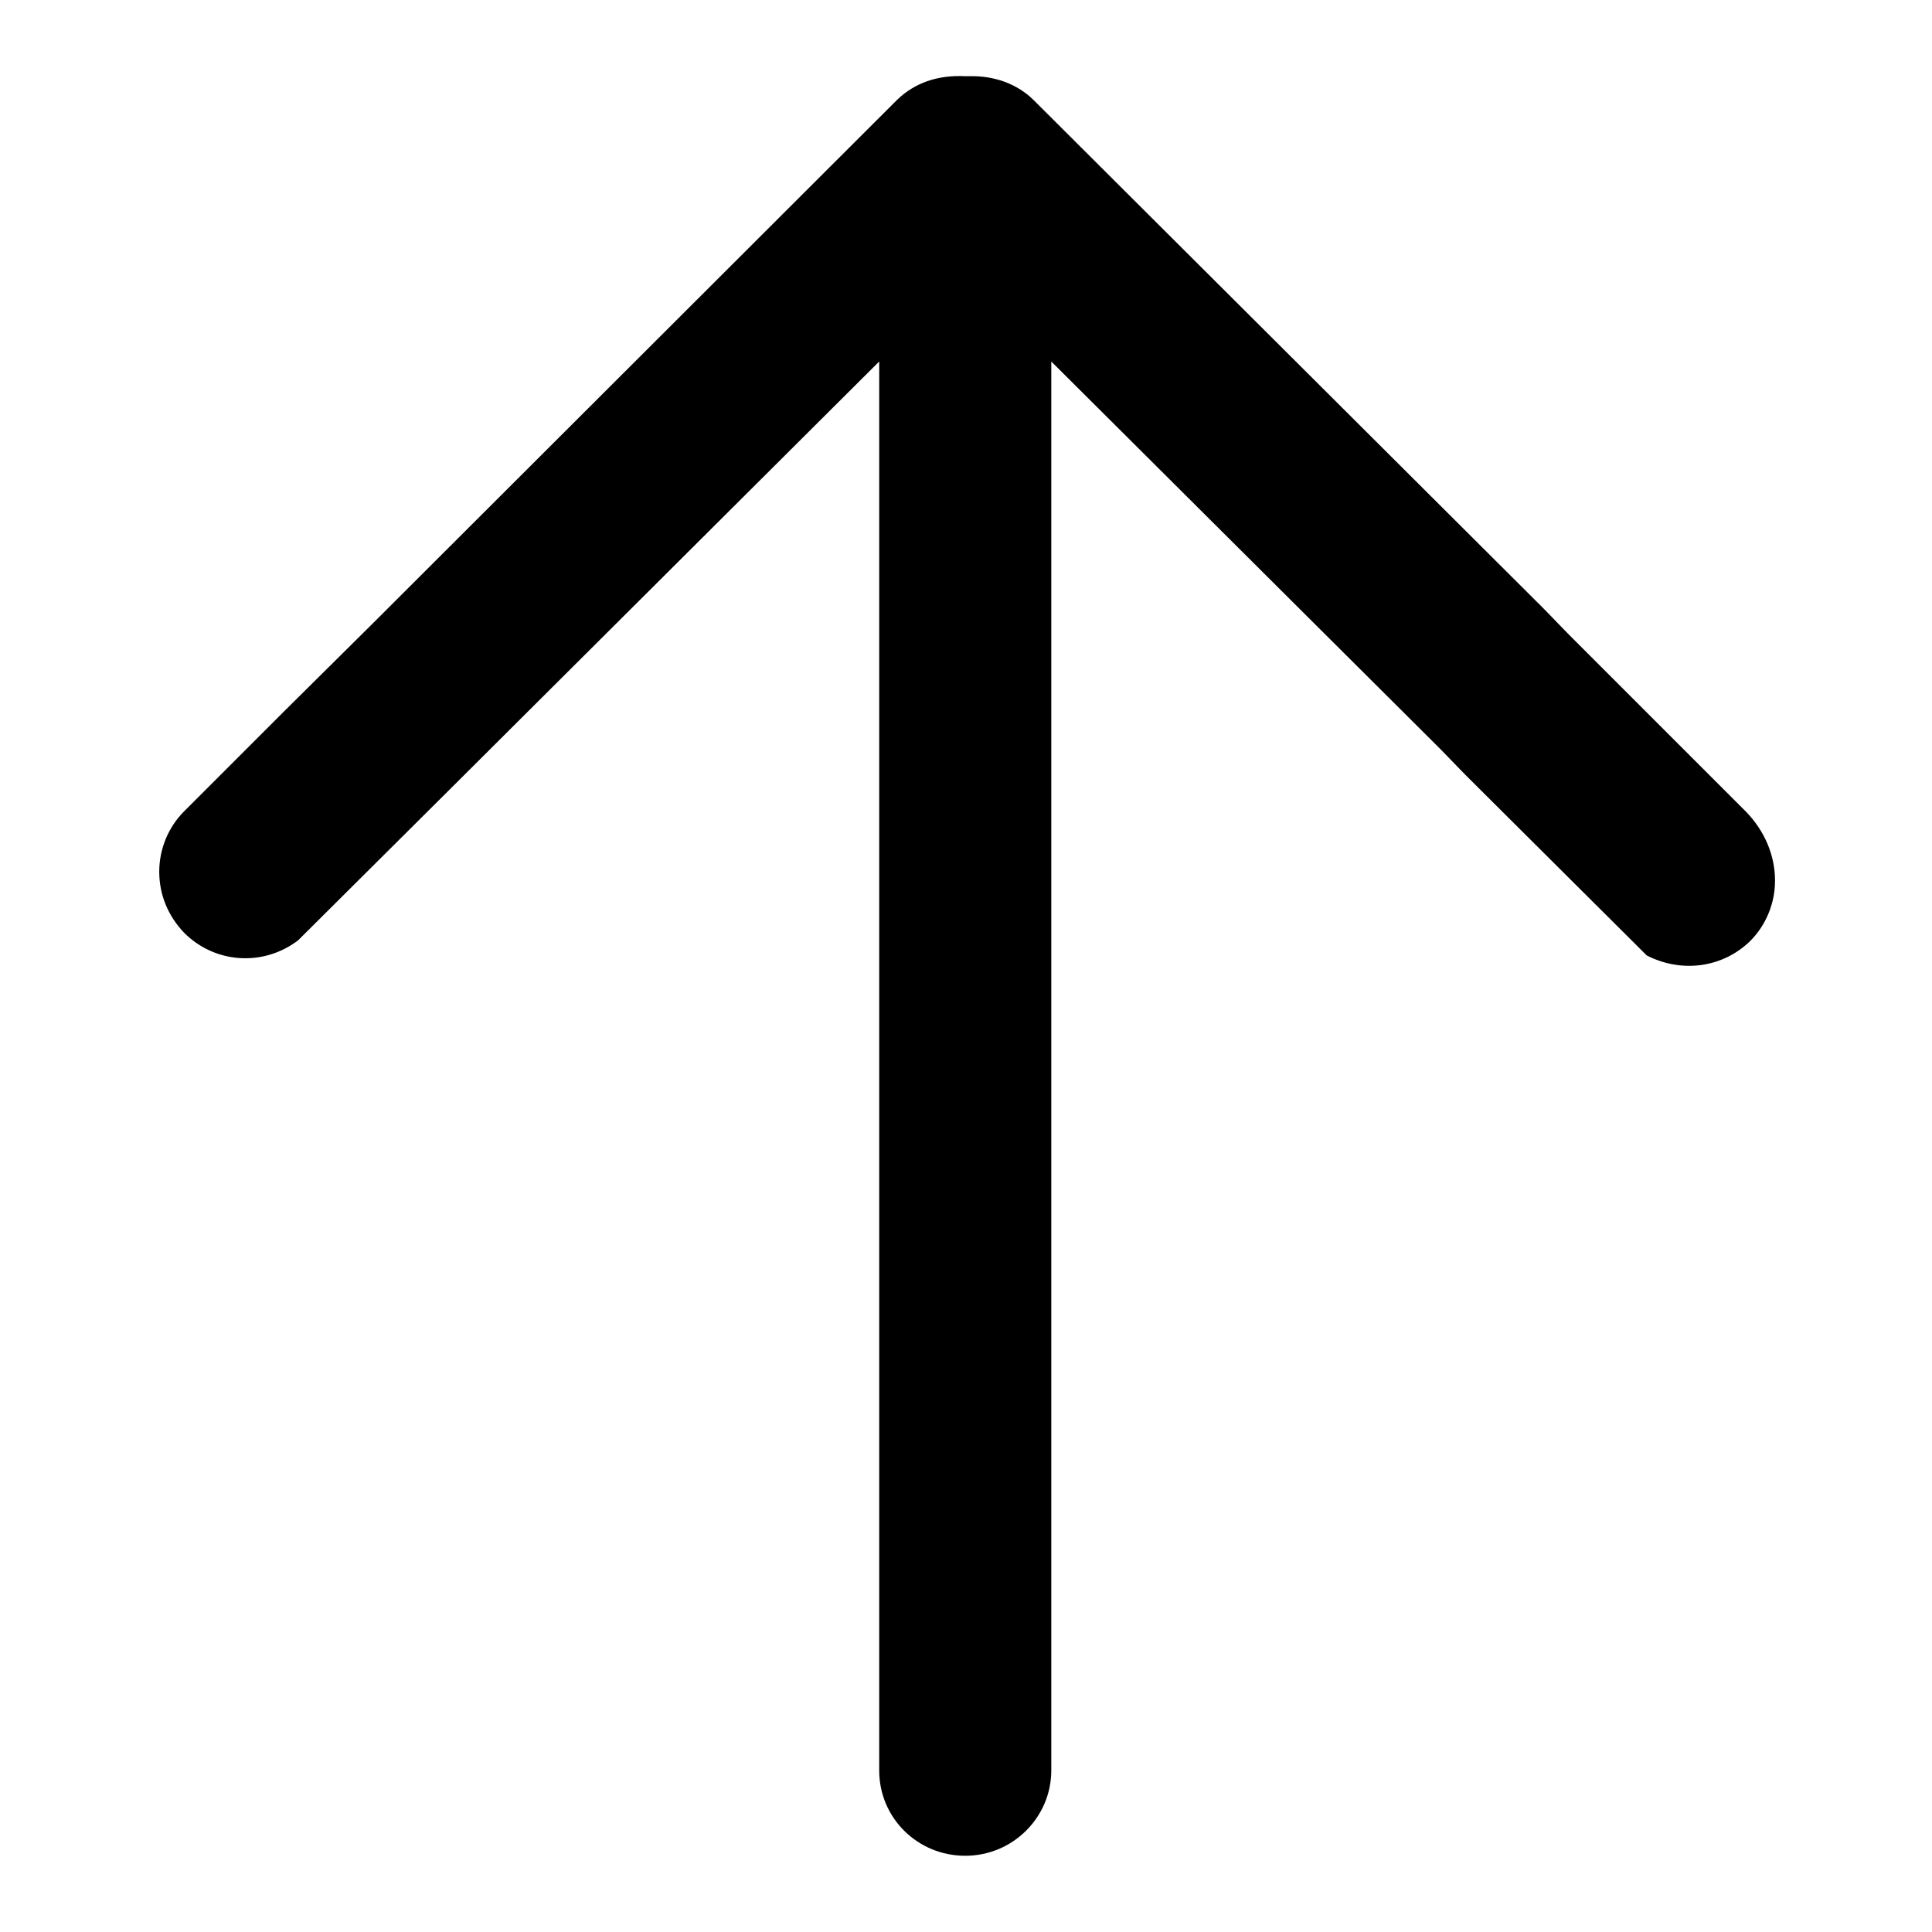 <?xml version="1.0" encoding="utf-8"?>
<!-- Svg Vector Icons : http://www.onlinewebfonts.com/icon -->
<!DOCTYPE svg PUBLIC "-//W3C//DTD SVG 1.1//EN" "http://www.w3.org/Graphics/SVG/1.1/DTD/svg11.dtd">
<svg version="1.1" xmlns="http://www.w3.org/2000/svg" xmlns:xlink="http://www.w3.org/1999/xlink" x="0px" y="0px" viewBox="0 0 256 256" enable-background="new 0 0 256 256" xml:space="preserve">
<g><g><path fill="#000000" d="M118.9,13.2L49.2,82.8l0,0L37.5,94.4l-13.1,13.1c-2.1,2.1-3.3,5-3.3,8c0,3.1,1.2,5.9,3.3,8.1c4.1,4.1,10.5,4.5,15.1,1l20.2-20.1l0,0l56.8-56.6v186.7c0,6.3,5.1,11.3,11.4,11.3c6.3,0,11.4-5.1,11.4-11.3V47.9l51.6,51.4l3.2,3.3l24.1,24c4.7,2.4,10.1,1.6,13.7-1.9c2.1-2.1,3.3-5,3.3-8c0-3.4-1.4-6.6-3.8-9.1l-6.3-6.3l-17.3-17.3l-3.2-3.3l-67.6-67.4c-2.2-2.2-5.3-3.3-8.6-3.2h-0.2h-0.2C124.2,9.9,121.2,11,118.9,13.2z"/></g></g>
</svg>